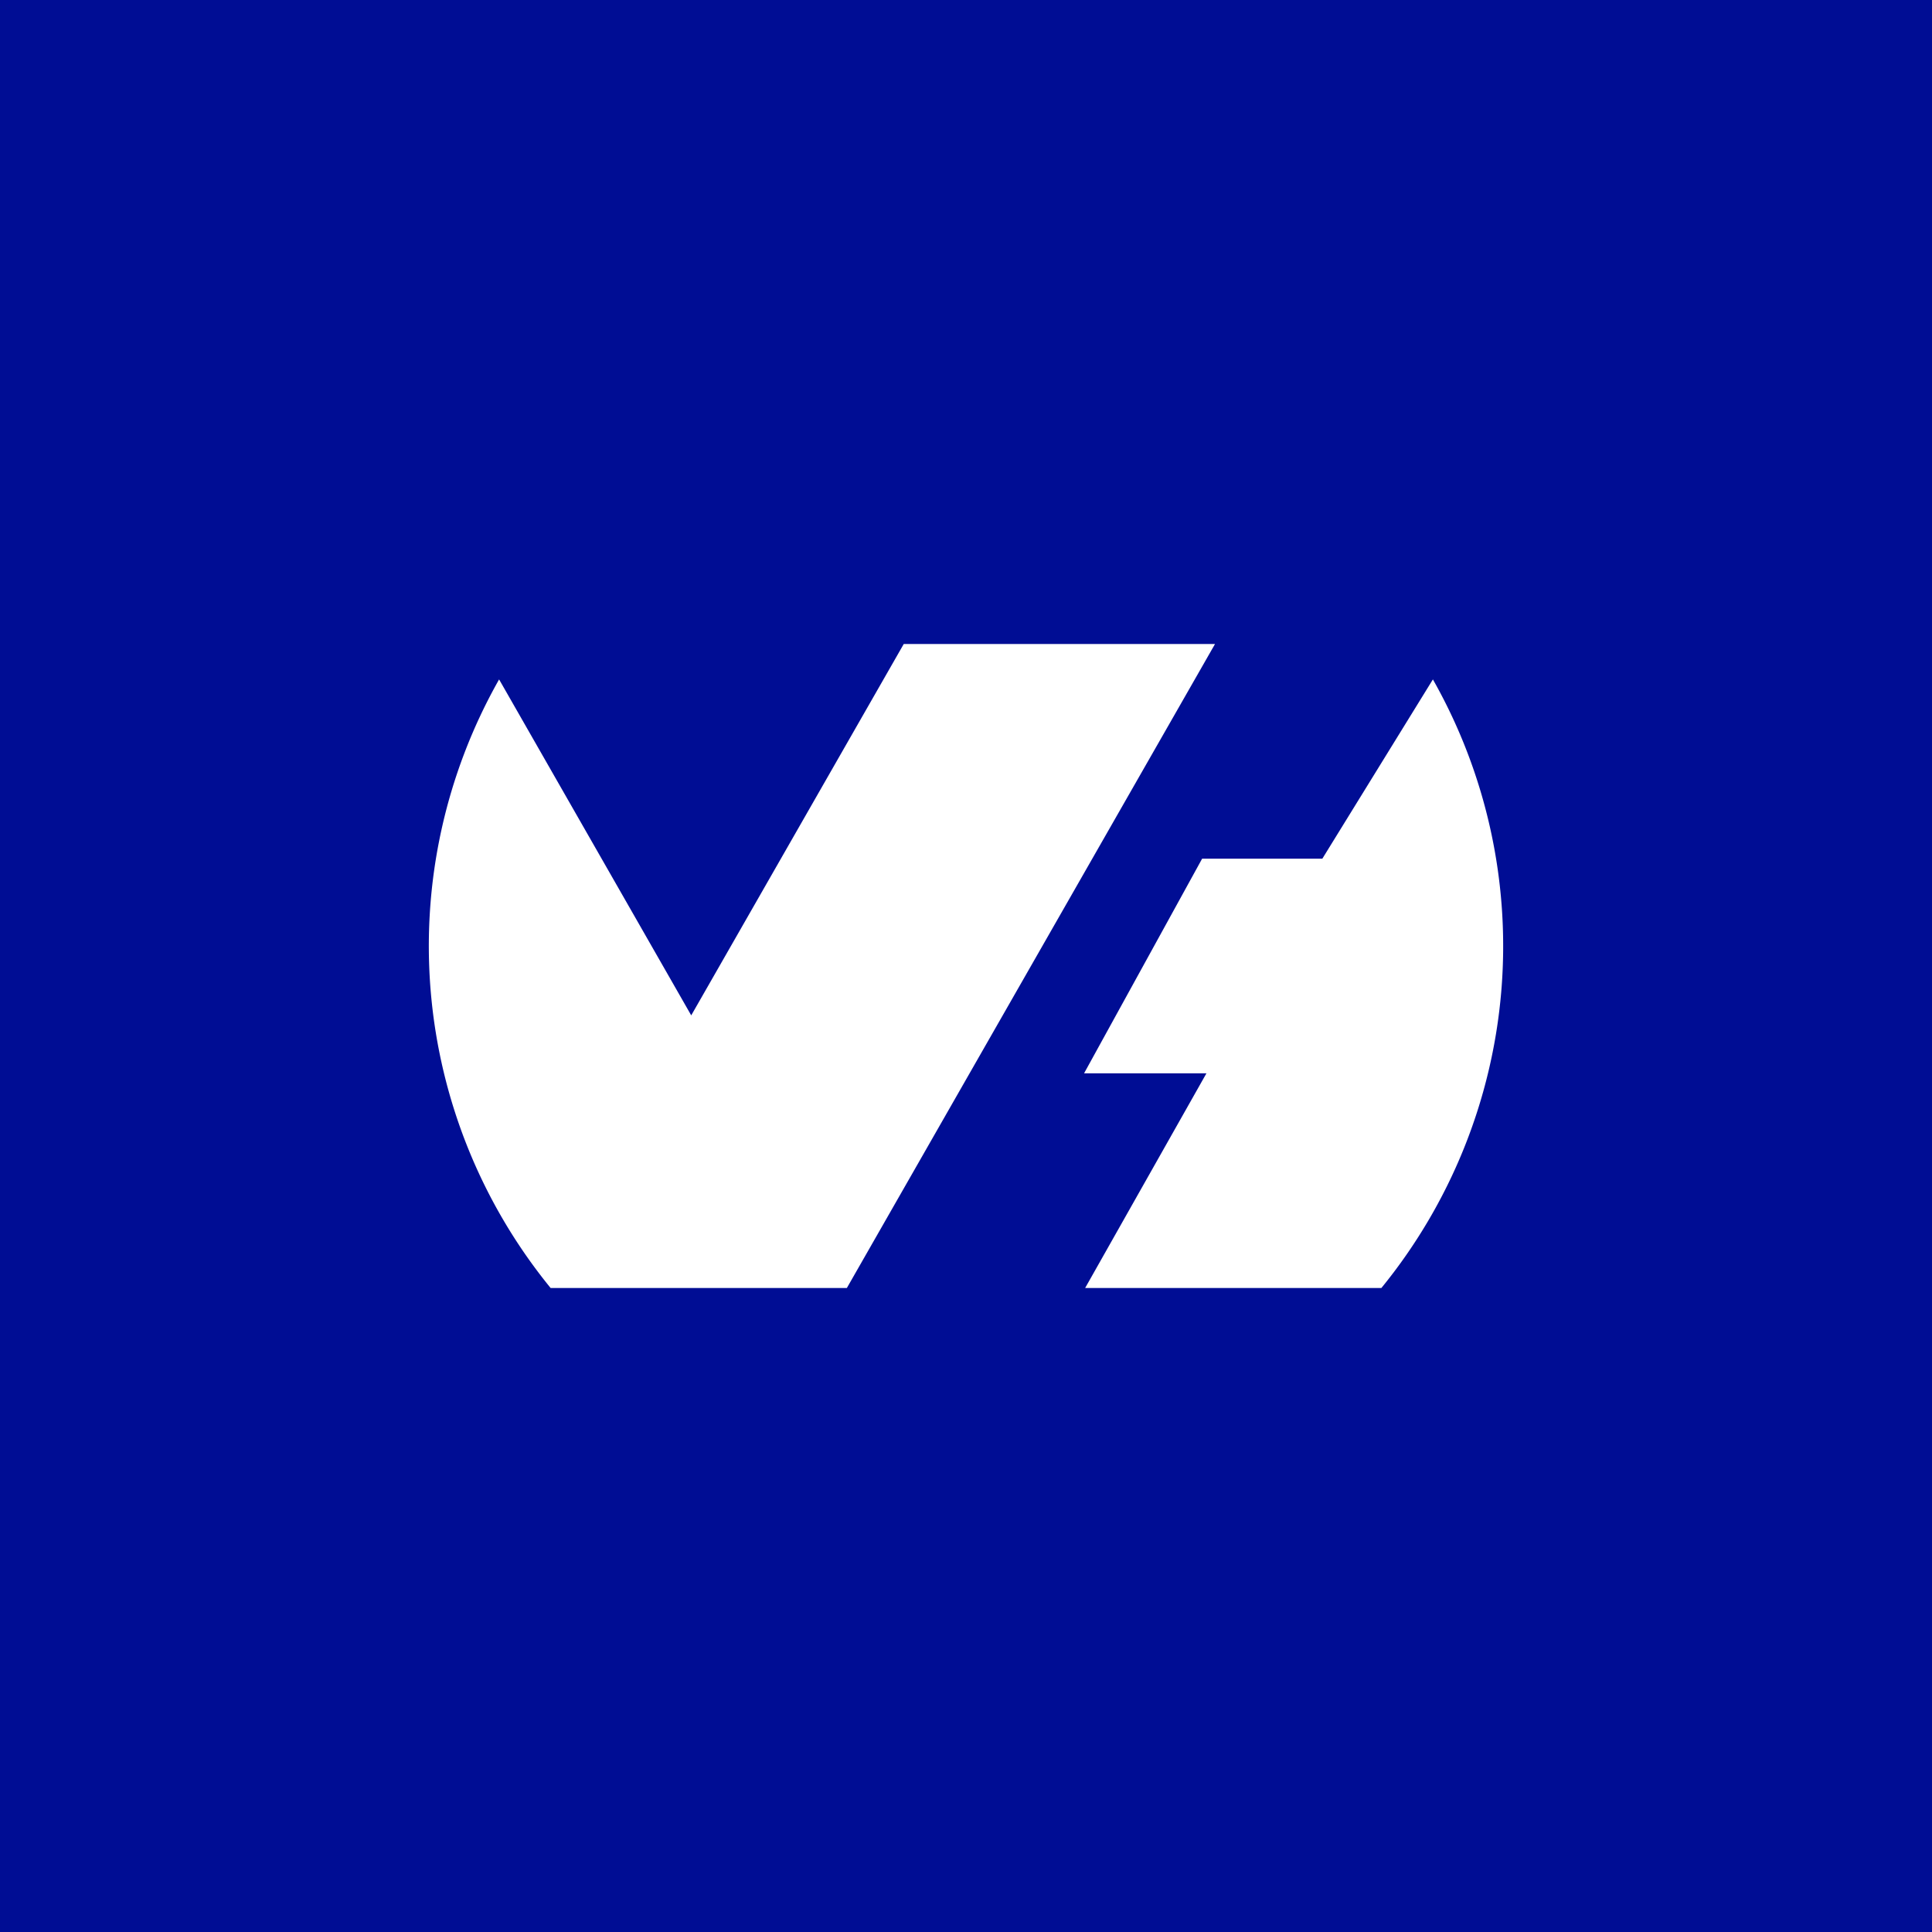 <!-- by TradingView --><svg width="18" height="18" viewBox="0 0 18 18" xmlns="http://www.w3.org/2000/svg"><path fill="#000D94" d="M0 0h18v18H0z"/><path d="M7.89 12H5.13a5.04 5.04 0 0 1-.48-5.67l1.79 3.13L8.42 6h2.9l-3.43 6Zm4.43-4 1.03-1.67a5.04 5.04 0 0 1-.48 5.67h-2.76l1.13-2H10.1l1.1-2h1.11Z" fill="#fff"/></svg>